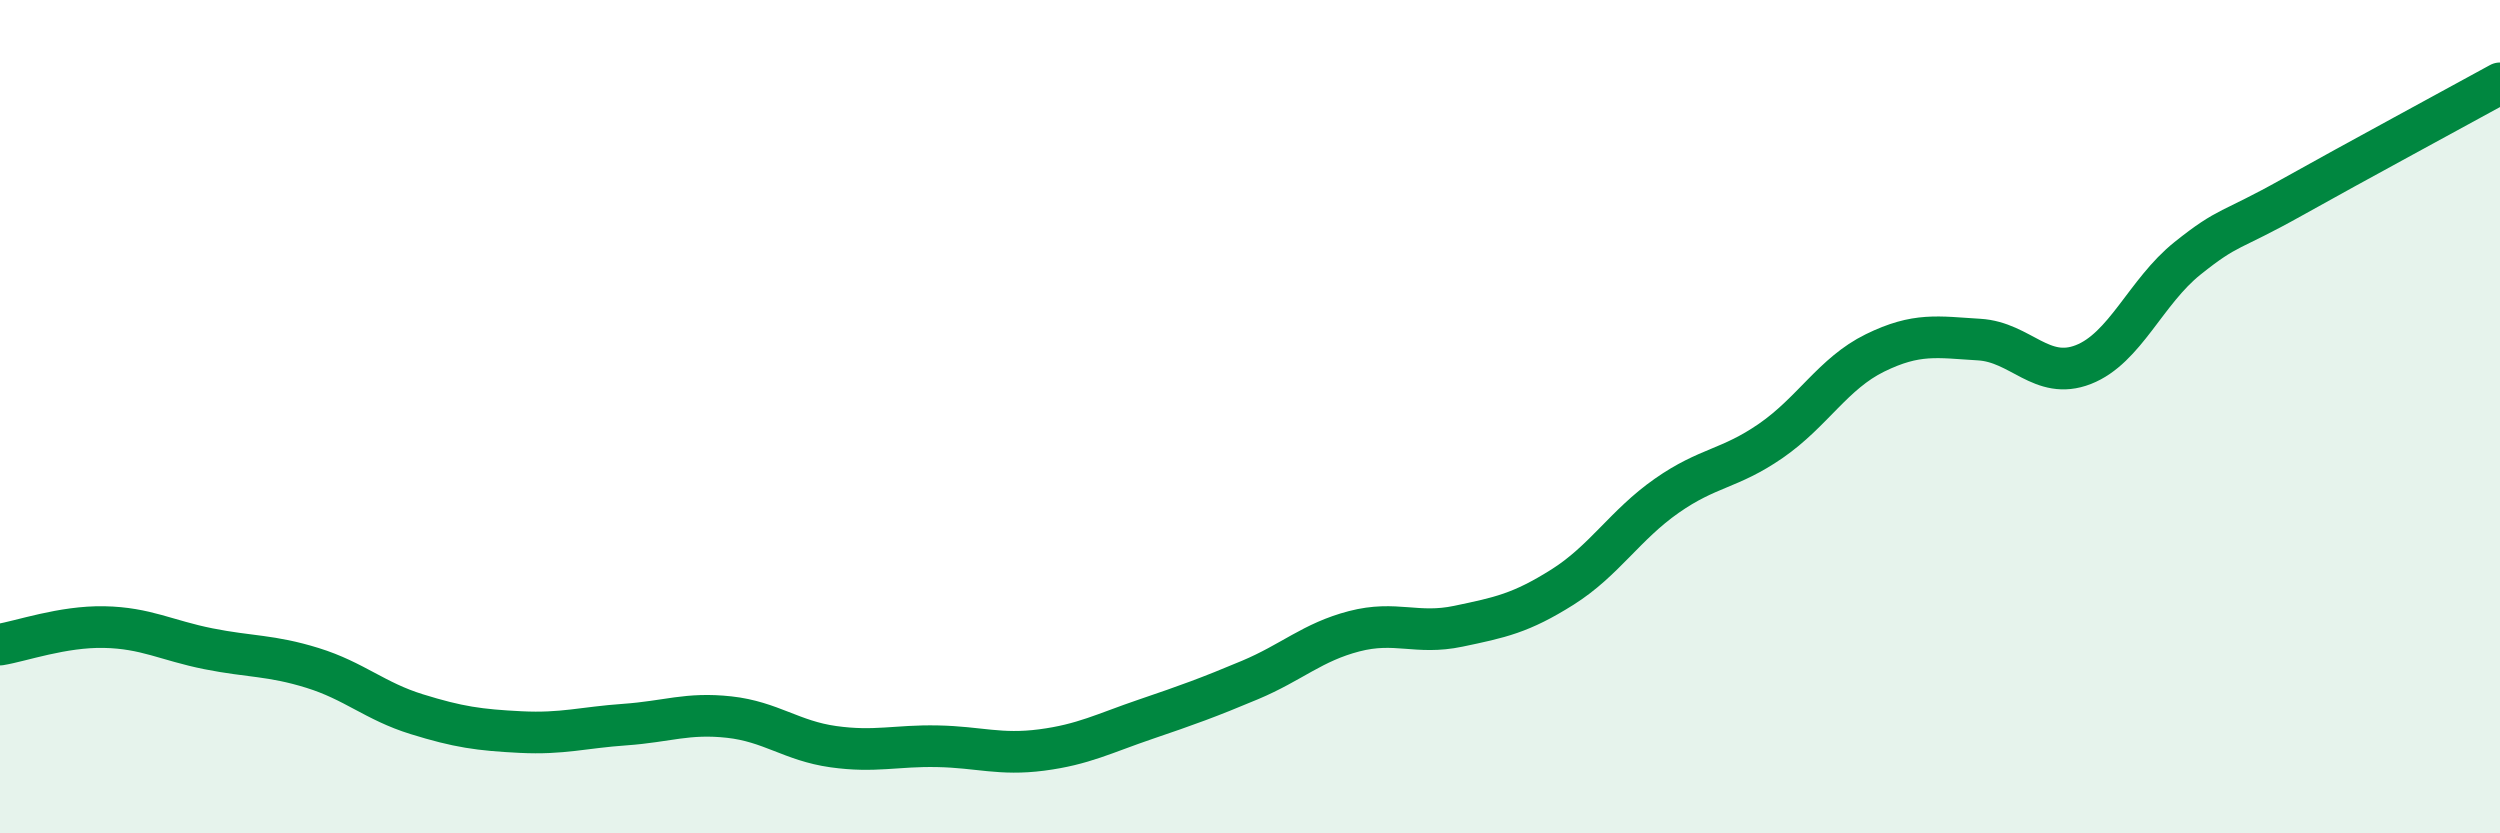 
    <svg width="60" height="20" viewBox="0 0 60 20" xmlns="http://www.w3.org/2000/svg">
      <path
        d="M 0,15.47 C 0.5,15.39 1.5,15.03 2.5,15.05 C 3.5,15.07 4,15.37 5,15.57 C 6,15.77 6.5,15.72 7.5,16.03 C 8.5,16.34 9,16.83 10,17.14 C 11,17.45 11.5,17.52 12.5,17.57 C 13.5,17.62 14,17.46 15,17.39 C 16,17.32 16.5,17.1 17.5,17.21 C 18.5,17.32 19,17.78 20,17.92 C 21,18.06 21.5,17.89 22.5,17.91 C 23.5,17.93 24,18.13 25,18 C 26,17.87 26.5,17.6 27.5,17.26 C 28.5,16.92 29,16.74 30,16.32 C 31,15.9 31.5,15.41 32.5,15.15 C 33.5,14.89 34,15.24 35,15.03 C 36,14.82 36.5,14.72 37.5,14.09 C 38.5,13.46 39,12.6 40,11.9 C 41,11.2 41.5,11.27 42.5,10.58 C 43.5,9.89 44,8.96 45,8.47 C 46,7.98 46.5,8.09 47.5,8.15 C 48.5,8.21 49,9.14 50,8.75 C 51,8.36 51.5,7 52.5,6.2 C 53.5,5.4 53.5,5.58 55,4.74 C 56.5,3.9 59,2.55 60,2L60 20L0 20Z"
        fill="#008740"
        opacity="0.1"
        stroke-linecap="round"
        stroke-linejoin="round"
      />
      <path
        d="M 0,15.47 C 0.5,15.39 1.5,15.03 2.5,15.05 C 3.5,15.07 4,15.37 5,15.57 C 6,15.77 6.5,15.72 7.5,16.03 C 8.5,16.34 9,16.83 10,17.14 C 11,17.45 11.5,17.52 12.5,17.57 C 13.5,17.62 14,17.46 15,17.39 C 16,17.32 16.5,17.1 17.5,17.21 C 18.5,17.32 19,17.78 20,17.92 C 21,18.06 21.5,17.89 22.5,17.91 C 23.5,17.93 24,18.13 25,18 C 26,17.87 26.5,17.6 27.5,17.26 C 28.5,16.92 29,16.74 30,16.32 C 31,15.9 31.5,15.41 32.5,15.15 C 33.5,14.89 34,15.24 35,15.03 C 36,14.82 36.5,14.72 37.5,14.09 C 38.5,13.46 39,12.6 40,11.9 C 41,11.2 41.5,11.27 42.5,10.58 C 43.5,9.89 44,8.96 45,8.47 C 46,7.98 46.5,8.09 47.5,8.15 C 48.5,8.21 49,9.14 50,8.75 C 51,8.36 51.5,7 52.5,6.2 C 53.5,5.4 53.5,5.58 55,4.74 C 56.5,3.9 59,2.55 60,2"
        stroke="#008740"
        stroke-width="1"
        fill="none"
        stroke-linecap="round"
        stroke-linejoin="round"
      />
    </svg>
  